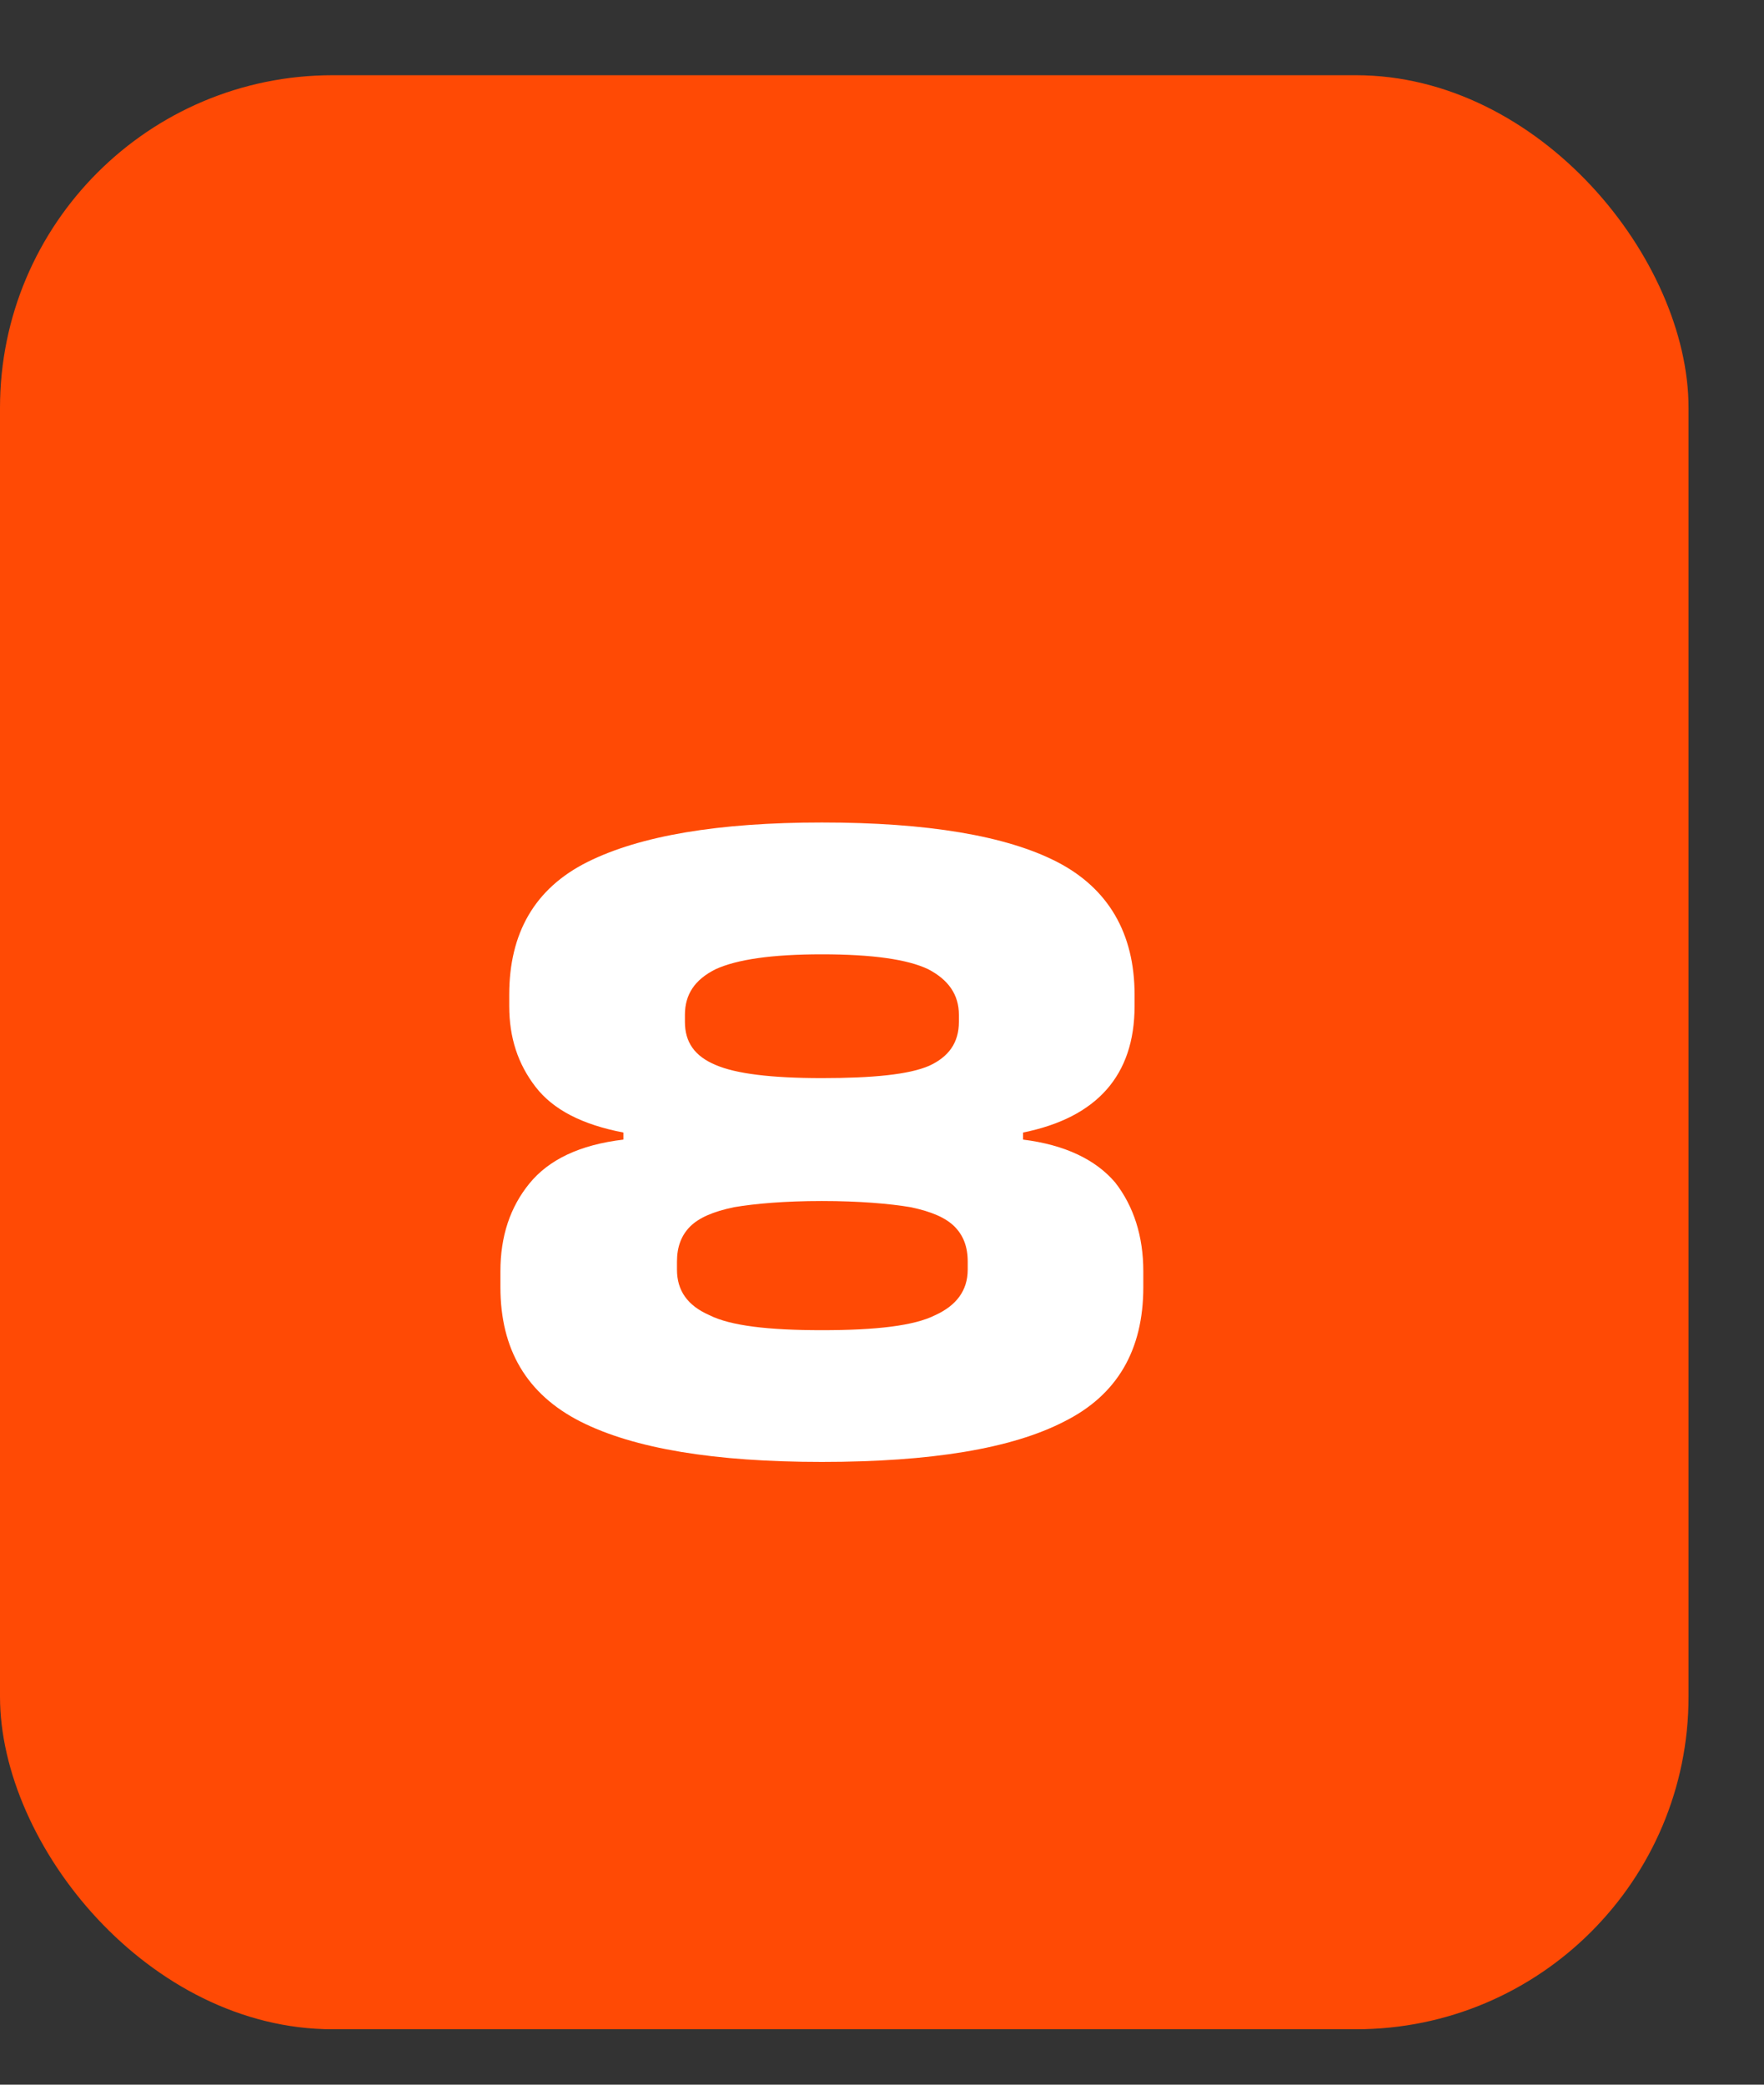 <svg xmlns="http://www.w3.org/2000/svg" width="22" height="26" viewBox="0 0 22 26" fill="none"><rect x="0" y="0" width="22" height="26" fill="#333333" stroke="none"/><rect y="0.938" width="21.059" height="24.371" rx="4.149" fill="#FF4A05"></rect><path d="M7.238 17.729C6.57 17.389 6.241 16.831 6.241 16.053V15.856C6.241 15.418 6.362 15.056 6.603 14.76C6.844 14.465 7.227 14.278 7.775 14.213V14.125C7.26 14.026 6.898 13.84 6.679 13.555C6.46 13.271 6.351 12.942 6.351 12.548V12.405C6.351 11.639 6.668 11.08 7.326 10.751C7.983 10.423 8.958 10.258 10.25 10.258C11.565 10.258 12.55 10.423 13.186 10.751C13.821 11.08 14.15 11.639 14.15 12.405V12.548C14.15 13.413 13.679 13.939 12.759 14.125V14.213C13.284 14.278 13.668 14.465 13.909 14.749C14.139 15.045 14.259 15.418 14.259 15.856V16.053C14.259 16.841 13.931 17.4 13.273 17.729C12.616 18.068 11.608 18.233 10.25 18.233C8.914 18.233 7.906 18.068 7.238 17.729ZM11.587 13.293C11.828 13.183 11.959 13.008 11.959 12.745V12.657C11.959 12.405 11.828 12.219 11.576 12.088C11.324 11.967 10.886 11.902 10.25 11.902C9.626 11.902 9.188 11.967 8.925 12.088C8.662 12.219 8.542 12.405 8.542 12.657V12.745C8.542 12.997 8.662 13.172 8.925 13.282C9.177 13.391 9.615 13.446 10.25 13.446C10.886 13.446 11.335 13.402 11.587 13.293ZM11.663 16.403C11.926 16.283 12.069 16.097 12.069 15.834V15.735C12.069 15.549 12.014 15.407 11.904 15.297C11.795 15.188 11.619 15.111 11.357 15.056C11.094 15.012 10.721 14.979 10.25 14.979C9.779 14.979 9.418 15.012 9.155 15.056C8.892 15.111 8.717 15.188 8.607 15.297C8.498 15.407 8.443 15.549 8.443 15.735V15.834C8.443 16.097 8.574 16.283 8.848 16.403C9.111 16.535 9.582 16.59 10.25 16.59C10.929 16.59 11.4 16.535 11.663 16.403Z" fill="white"></path></svg>